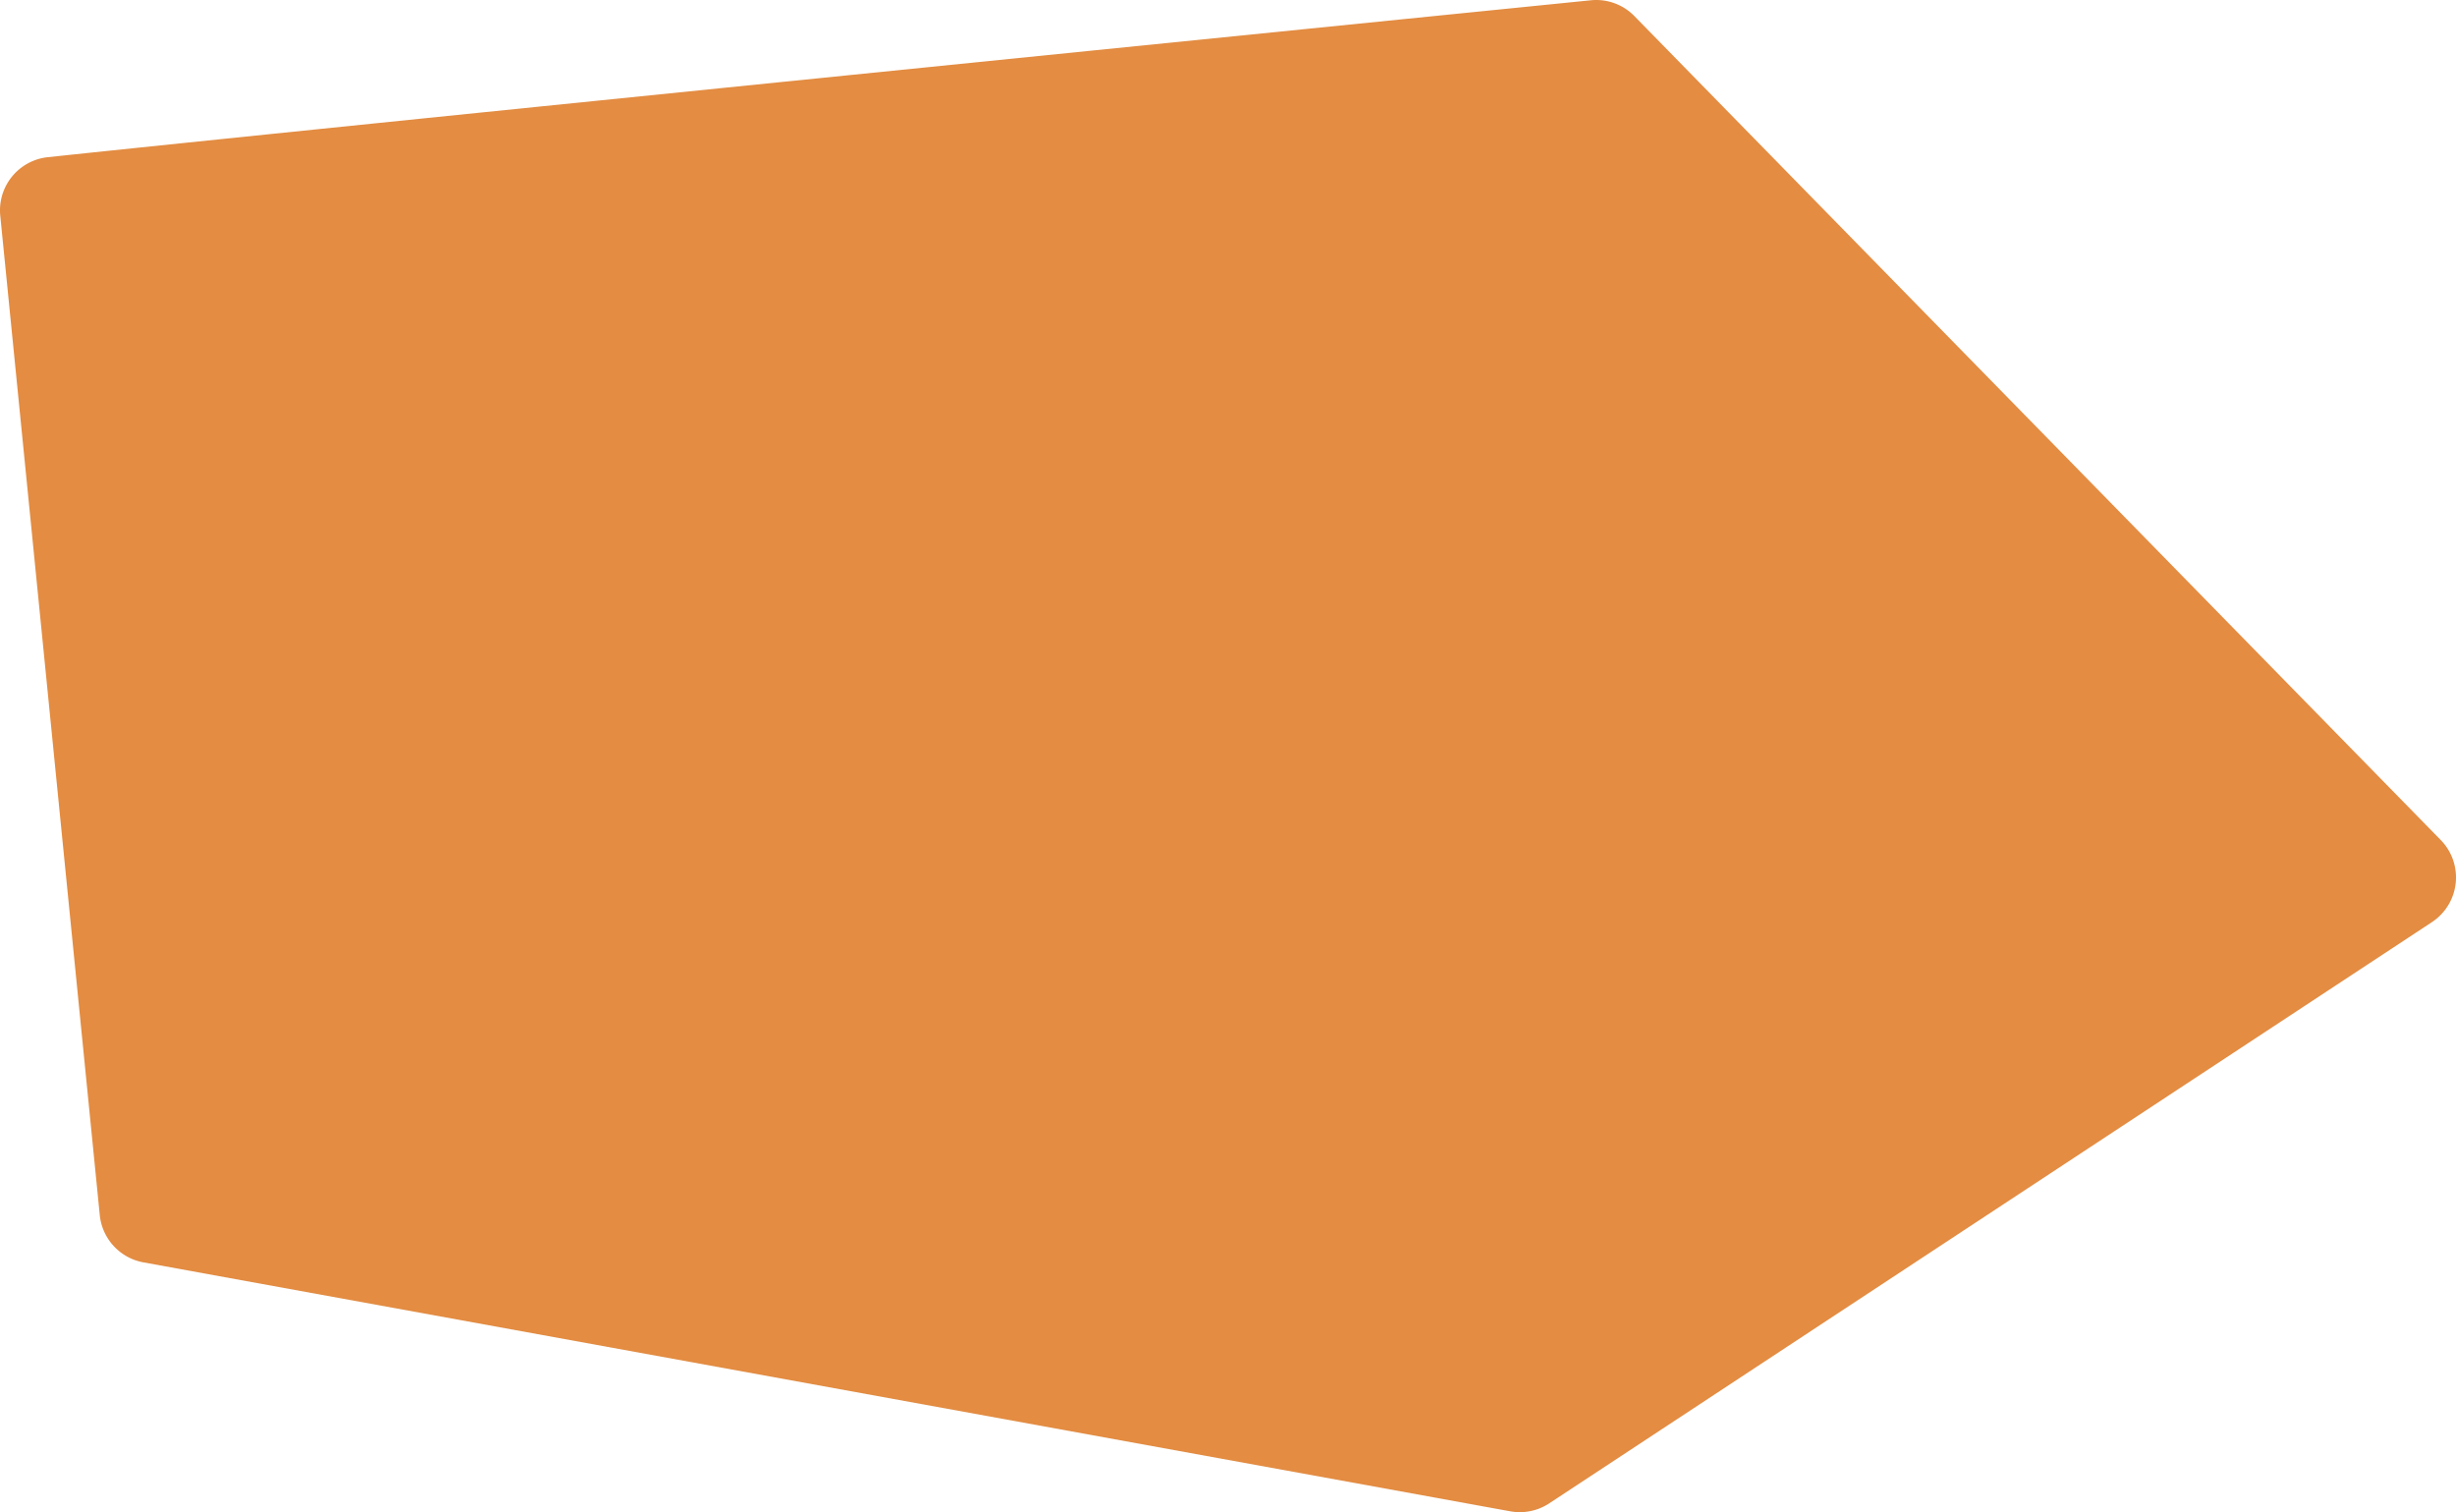 <svg xmlns="http://www.w3.org/2000/svg" width="486.775" height="299.693" viewBox="0 0 486.775 299.693"><path d="M9.469,31.155c50.765-5.416,269.7-27.465,305.837-31.1a10.573,10.573,0,0,1,8.628,3.137L483.749,166.478A10.606,10.606,0,0,1,482,182.756L307.053,297.945a10.6,10.6,0,0,1-7.734,1.575L28.427,250.185a10.605,10.605,0,0,1-8.654-9.384L.054,42.752a10.594,10.594,0,0,1,9.415-11.6" transform="translate(0 0)" fill="#e38c42"/></svg>